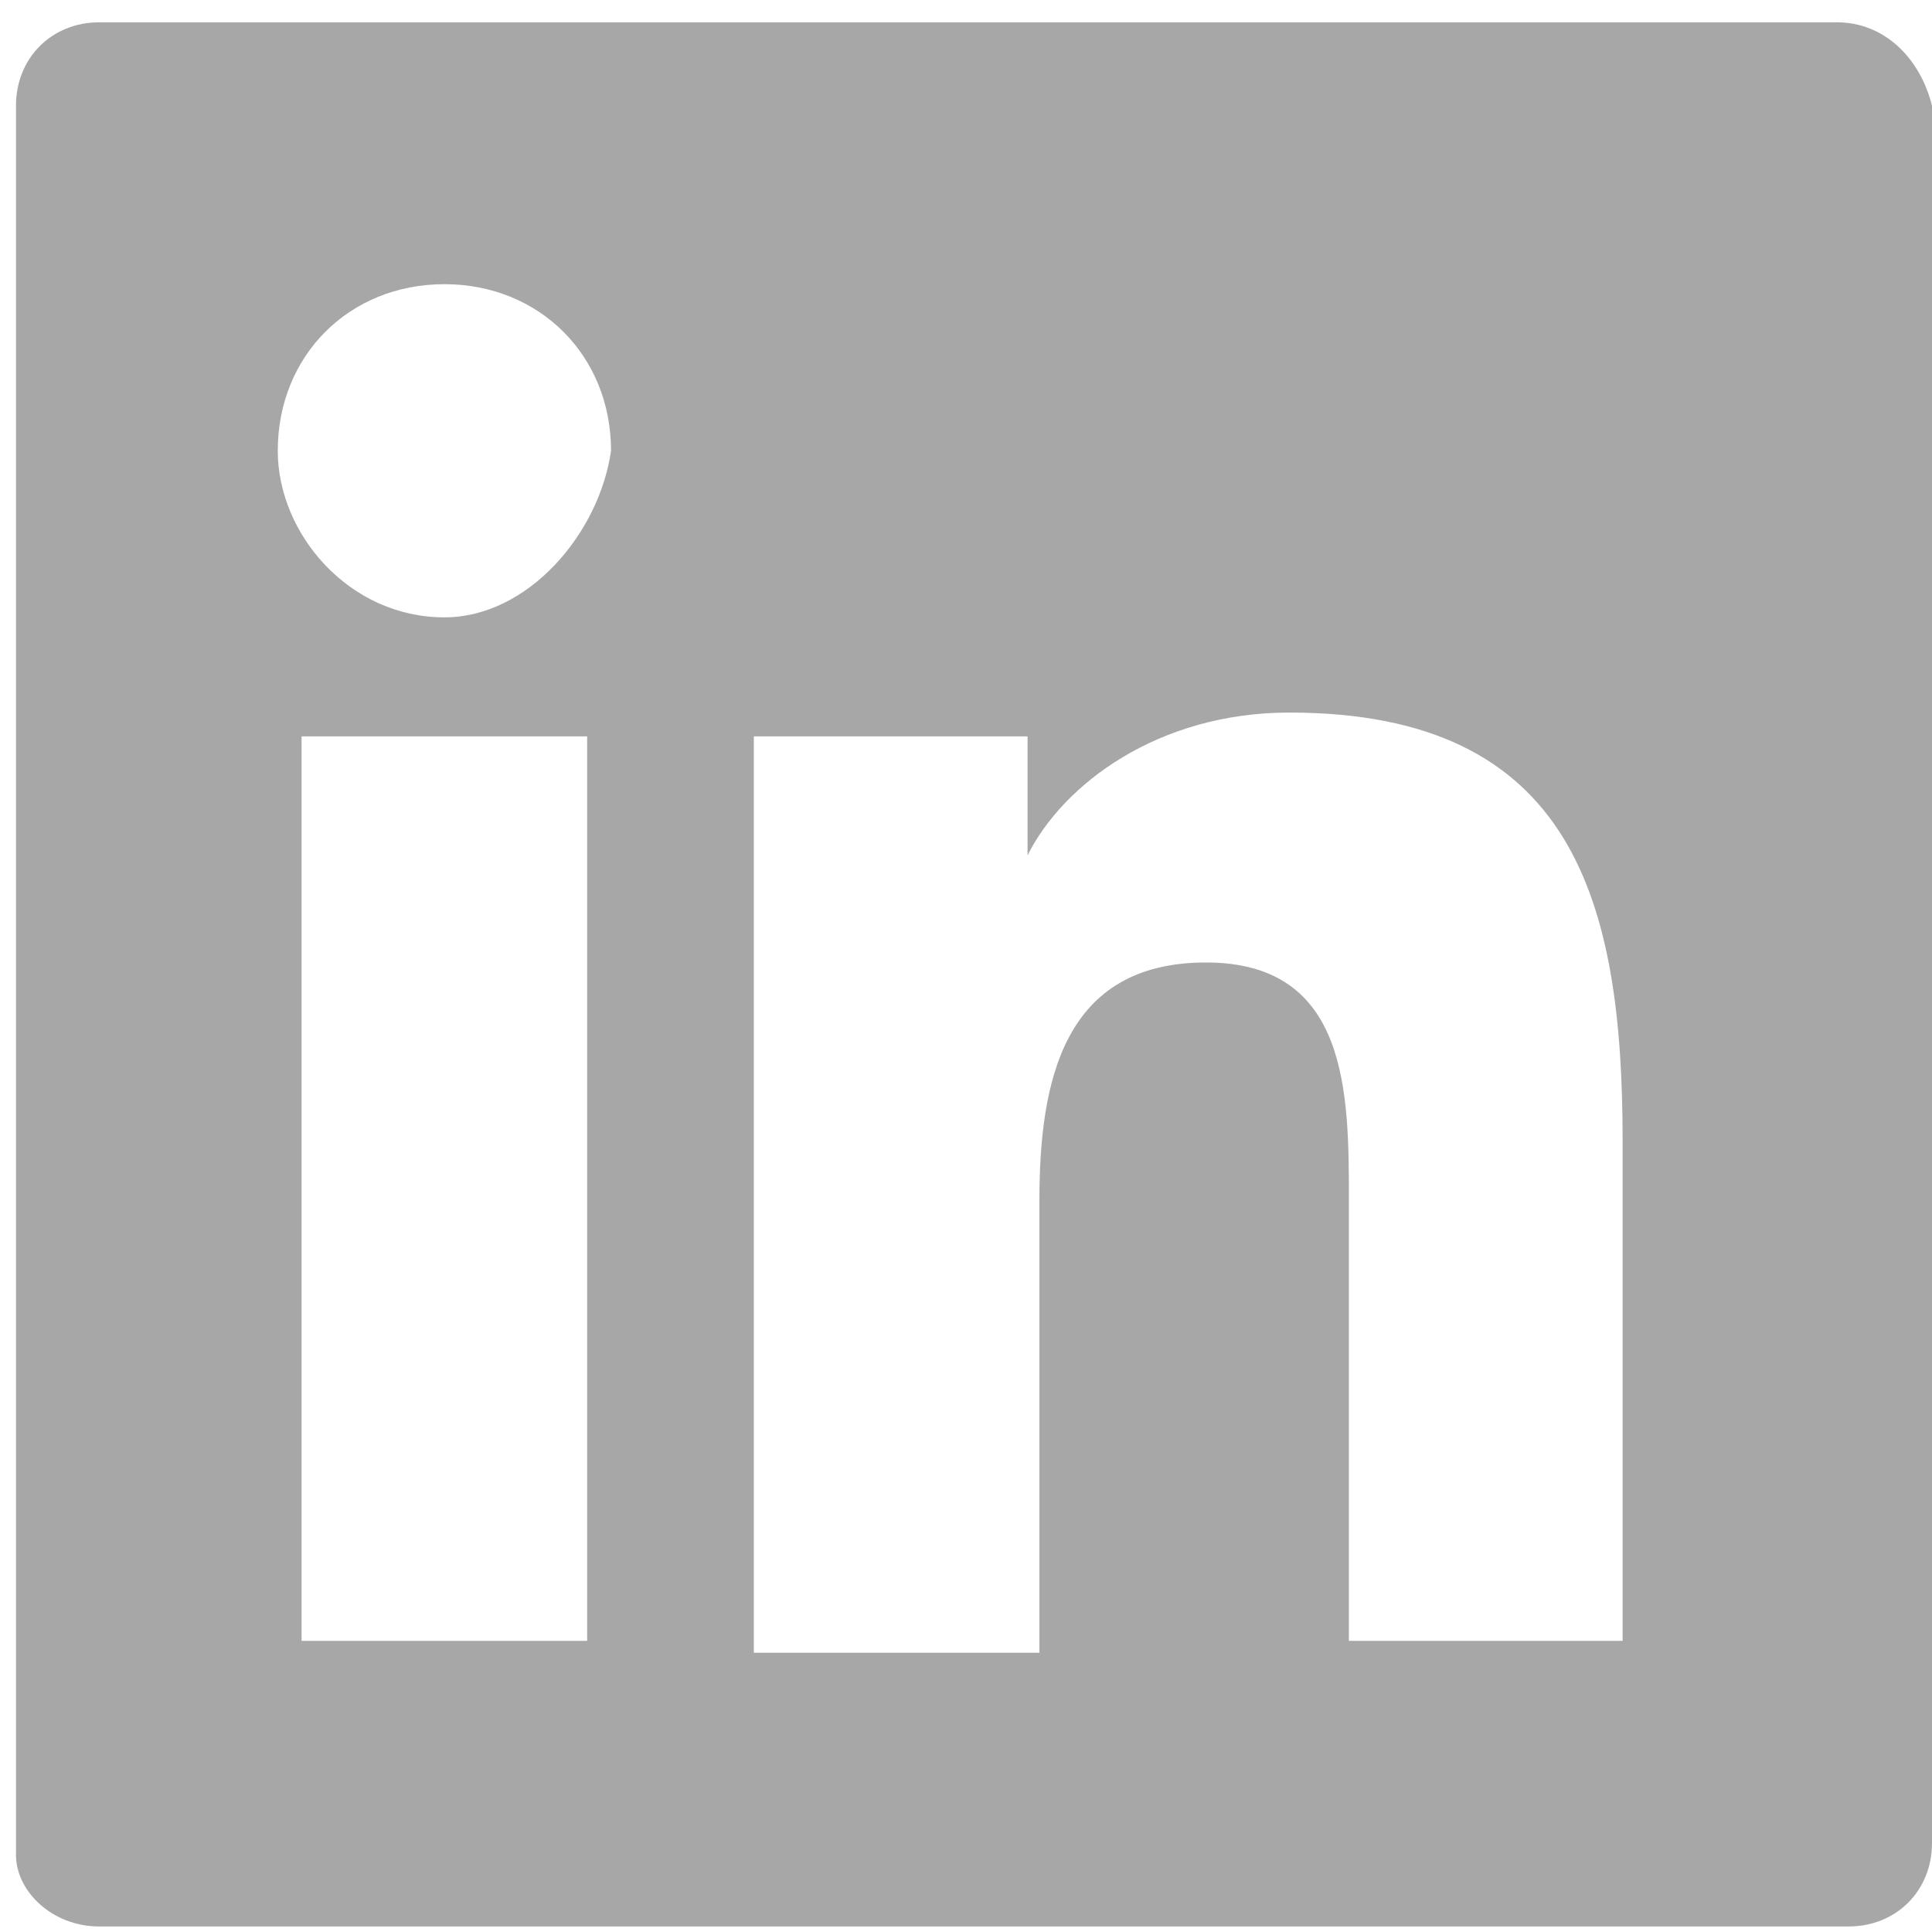 <svg width="22" height="22" viewBox="0 0 22 22" fill="none" xmlns="http://www.w3.org/2000/svg">
<path d="M20.916 0.254H1.13C0.588 0.254 0.182 0.661 0.182 1.203V21.124C0.182 21.53 0.588 21.937 1.13 21.937H21.051C21.593 21.937 22 21.53 22 20.988V1.203C21.864 0.661 21.458 0.254 20.916 0.254ZM6.551 18.685H3.434V8.385H6.686V18.685H6.551ZM5.06 7.03C3.976 7.03 3.163 6.081 3.163 5.133C3.163 4.049 3.976 3.236 5.06 3.236C6.144 3.236 6.958 4.049 6.958 5.133C6.822 6.081 6.009 7.03 5.06 7.03ZM18.612 18.685H15.36V13.67C15.36 12.451 15.36 10.96 13.733 10.96C12.107 10.96 11.836 12.315 11.836 13.67V18.82H8.584V8.385H11.701V9.74C12.107 8.927 13.191 8.114 14.682 8.114C17.934 8.114 18.477 10.283 18.477 12.993V18.685H18.612Z" fill="#A7A7A7"/>
</svg>
